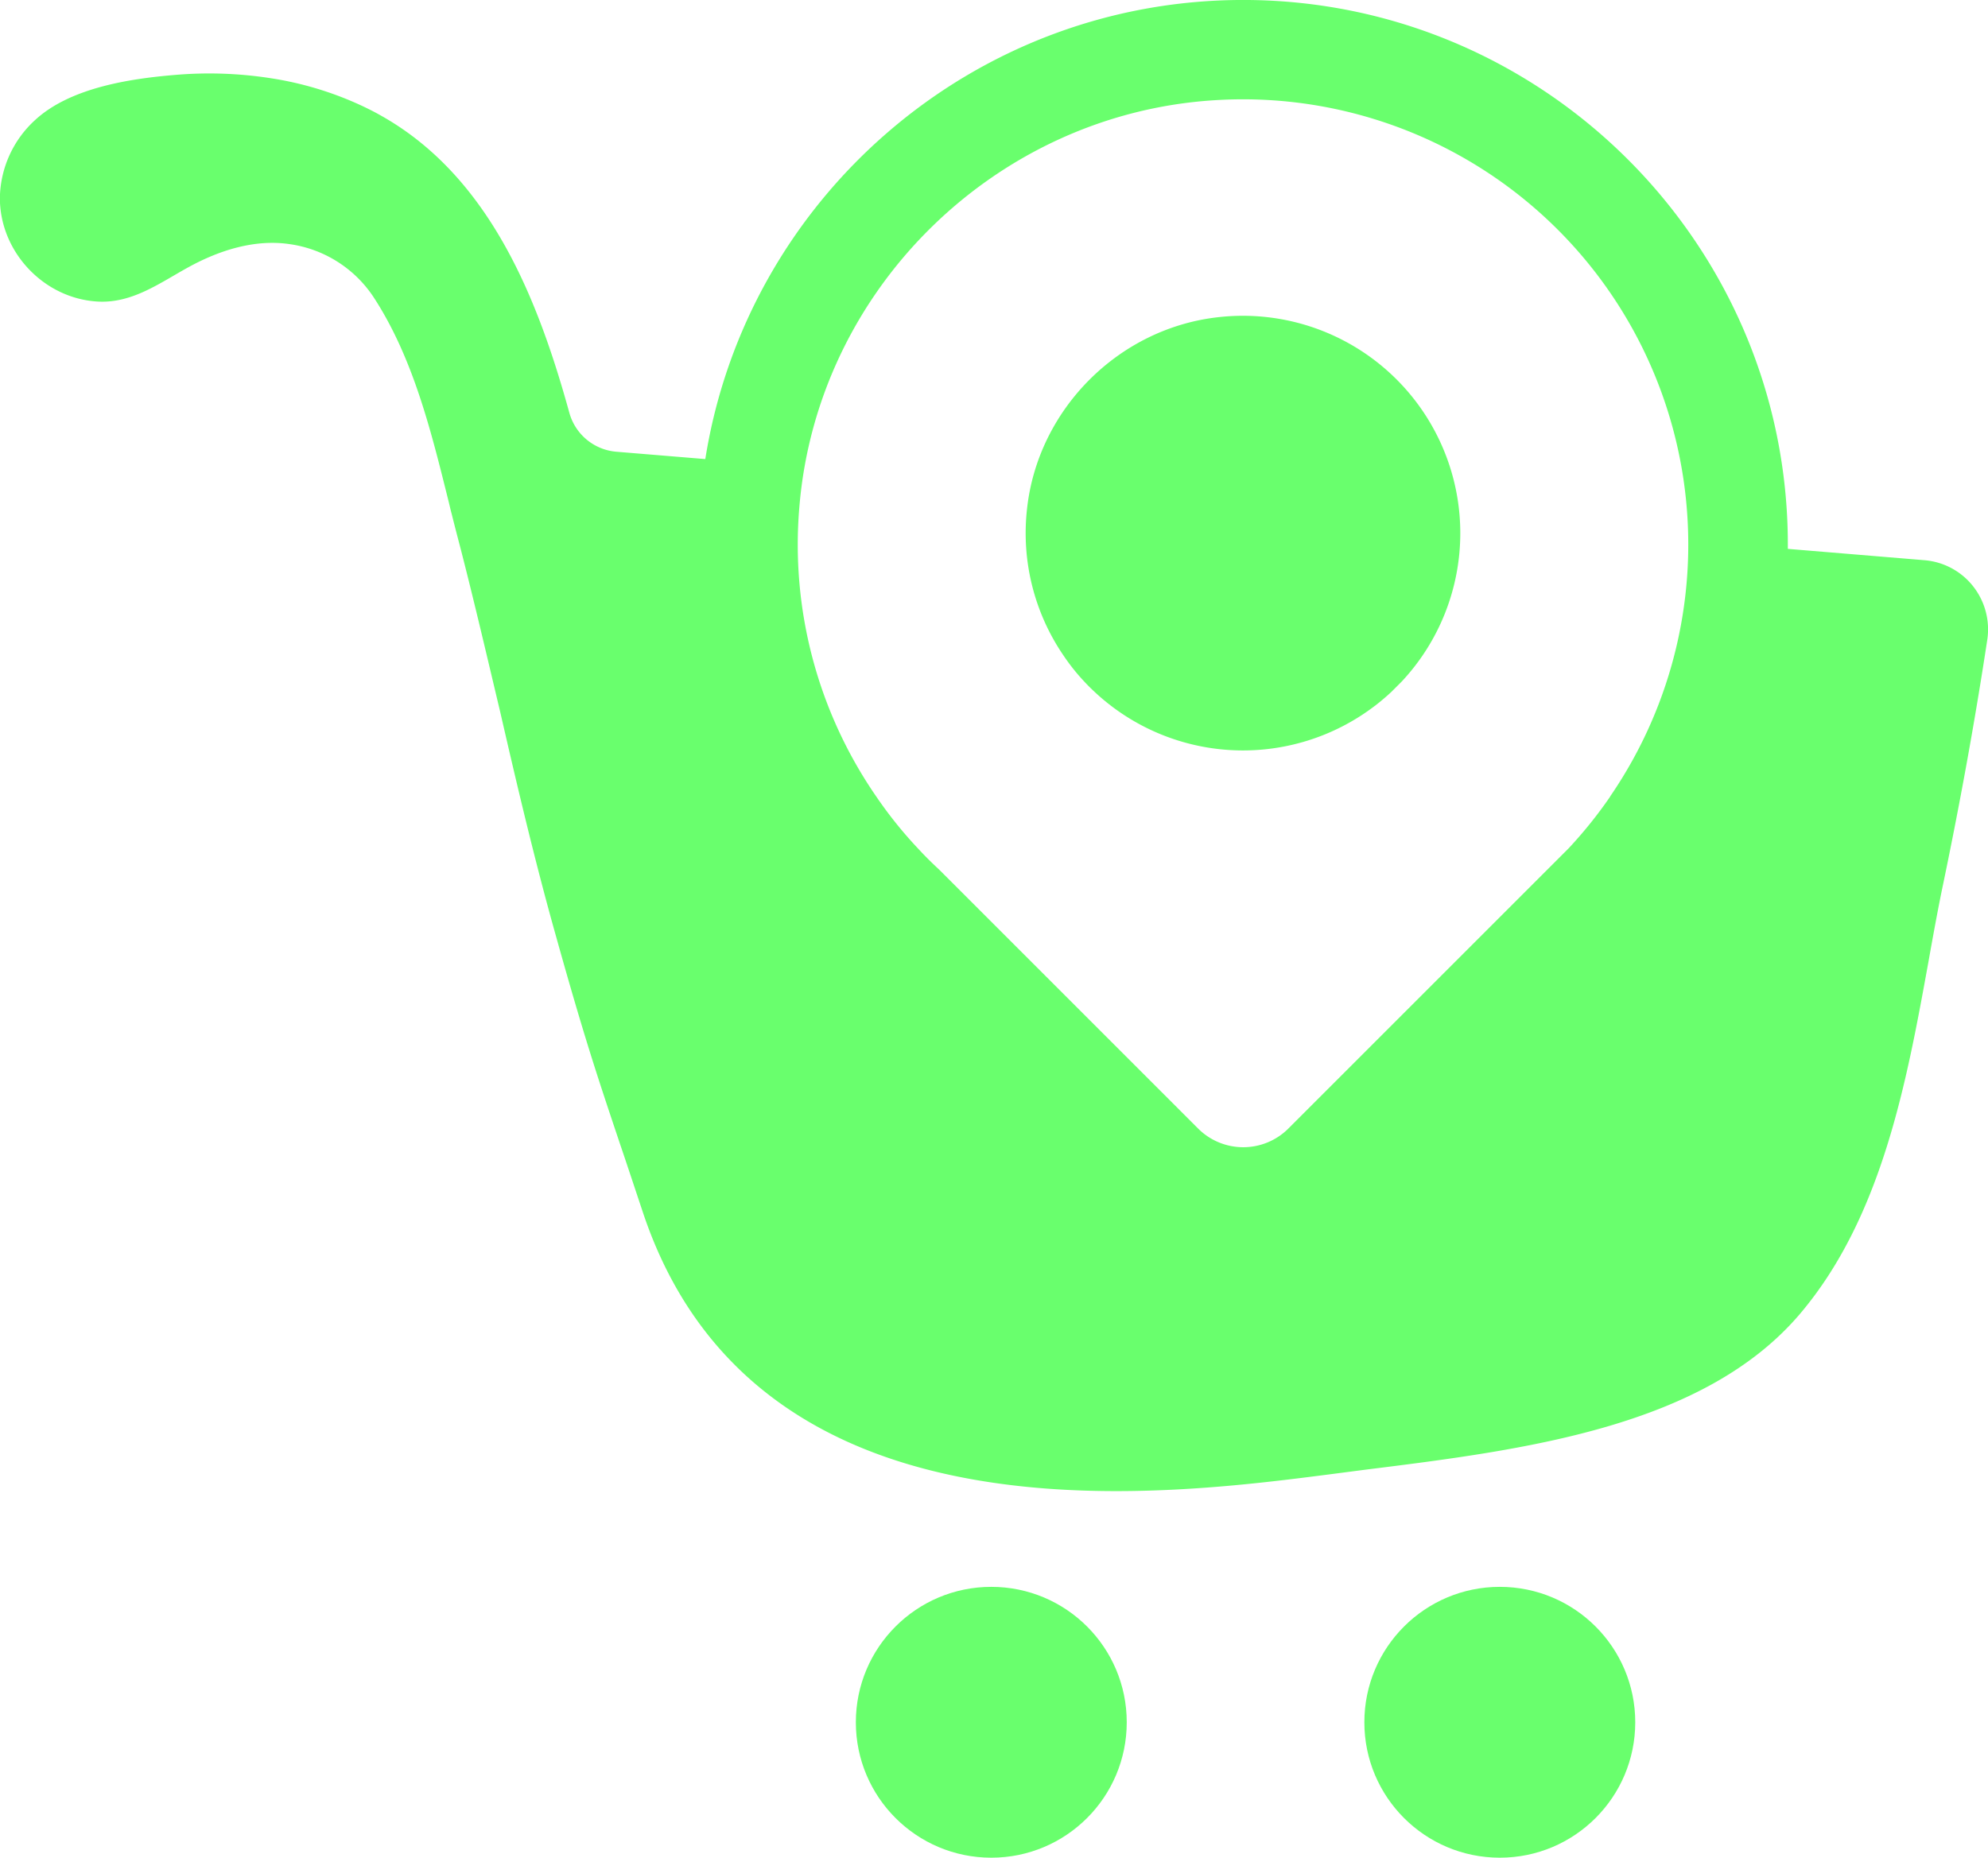 <svg id="Layer_1" data-name="Layer 1" xmlns="http://www.w3.org/2000/svg" viewBox="0 0 701.87 656">
  <defs>
    <style>.cls-1{fill:#69ff6d;}</style>
  </defs>
  <title>Icon</title>
  <path class="cls-1" d="M424.39,457.22v.07l.14-.14C424.46,457.15,424.46,457.15,424.39,457.22Z" transform="translate(-399.35 -422)"/>
  <path class="cls-1" d="M424.39,457.22v.07l.14-.14C424.46,457.15,424.46,457.15,424.39,457.22Z" transform="translate(-399.35 -422)"/>
  <path class="cls-1" d="M829.53,534c-35.17,3.87-63.75,32.49-67.58,67.66a76.56,76.56,0,0,0,13,52,71.88,71.88,0,0,0,7.19,9c1.16,1.26,2.39,2.48,3.66,3.66a76.7,76.7,0,0,0,104.78,0l3.66-3.66a76.71,76.71,0,0,0,20.67-52.39A76.76,76.76,0,0,0,829.53,534Z" transform="translate(-399.35 -422)"/>
  <path class="cls-1" d="M1096,629.08a24.36,24.36,0,0,0-17.26-9.26l-48.19-4v-1.55c0-106-86.29-192.28-192.29-192.28-95.75,0-175.37,70.36-189.9,162.12l-31.49-2.6a18.82,18.82,0,0,1-16.49-13.68c-10.8-39.07-27.64-83.34-66.78-105.15-2-1.14-4.12-2.2-6.22-3.2A118.59,118.59,0,0,0,495,449.63a141.12,141.12,0,0,0-33.74-1.18c-16.12,1.33-37.24,4.54-49.58,16a38,38,0,0,0-12.37,27.21c-.14,19.15,15.43,35.78,34.58,36.83,12.25.67,22-6.67,32.19-12.24,10.65-5.82,23.07-9.82,35.32-8.07a42.66,42.66,0,0,1,29.72,18.56c14.17,21.6,20.49,47.77,26.66,72.53.35,1.4.63,2.74,1,4.07,1.05,4.21,2.11,8.28,3.16,12.28,4.91,19.08,9.47,38.72,14,57.73,6,26.17,12.35,53.17,19.85,79.76,9.82,35.15,14.59,49.39,22.45,72.82,2.32,6.8,4.84,14.45,7.93,23.71,27.08,82,102.84,98.91,167.31,98.91,29.18,0,56-3.44,75.06-5.89L881.29,941C937.41,934,1001,926,1035,885.77c28.9-34.24,37.53-81.94,45.17-124,1.55-8.7,3.09-17.19,4.7-25.11,6.32-30.17,11.72-59.91,16.07-88.6A24.57,24.57,0,0,0,1096,629.08Zm-128.16,74.2a156.22,156.22,0,0,1-14.73,18.34l-98.9,98.9a22.54,22.54,0,0,1-31.86,0l-91.4-91.41c-2.6-2.41-5.12-4.9-7.5-7.49a149.35,149.35,0,0,1-14.73-18.34A156.58,156.58,0,0,1,681.57,601C687.91,524,751,462.26,828,457.4A157.22,157.22,0,0,1,967.79,703.28Z" transform="translate(-399.35 -422)"/>
  <circle class="cls-1" cx="349.98" cy="608.18" r="47.82"/>
  <circle class="cls-1" cx="529.51" cy="608.18" r="47.82"/>
</svg>